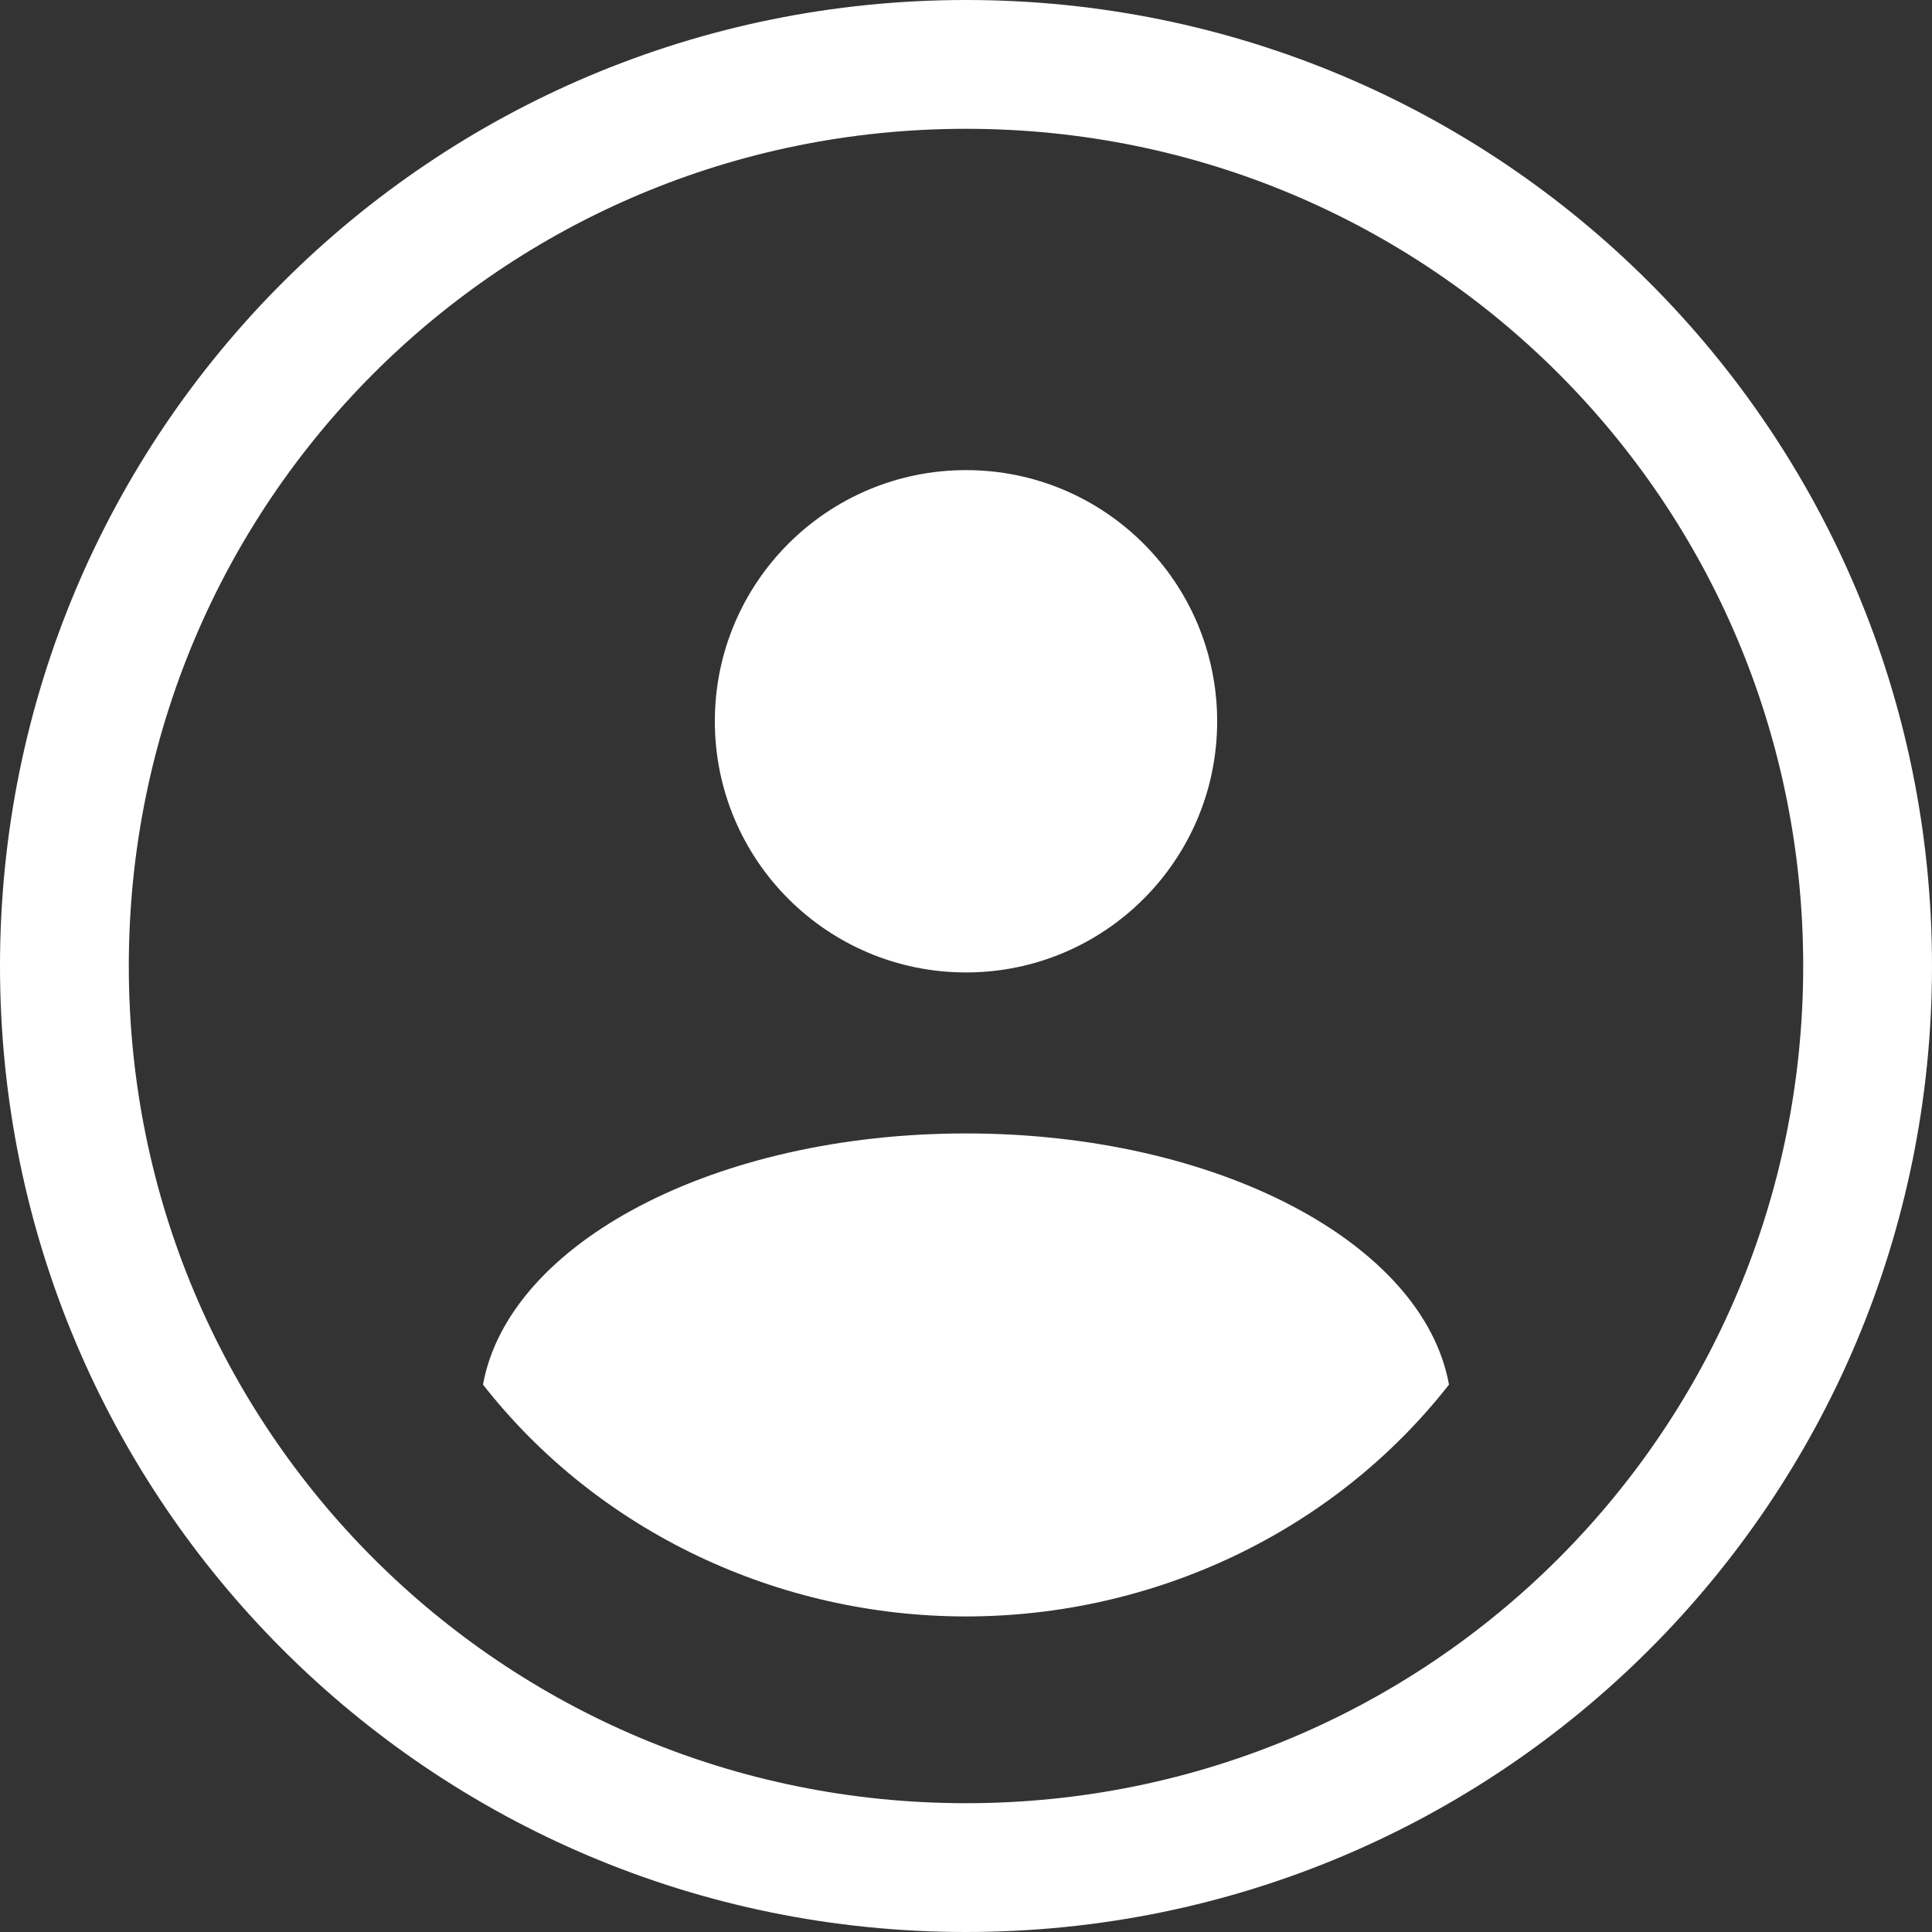 <?xml version="1.0" encoding="utf-8"?>
<!-- Generator: Adobe Illustrator 20.1.0, SVG Export Plug-In . SVG Version: 6.00 Build 0)  -->
<svg version="1.1" id="圖層_1" xmlns="http://www.w3.org/2000/svg" xmlns:xlink="http://www.w3.org/1999/xlink" x="0px" y="0px"
	 viewBox="0 0 30 30" style="enable-background:new 0 0 30 30;" xml:space="preserve">
<rect x="0" y="0" width="30" height="30" fill="#333333" stroke="none"/>
<style type="text/css">
	.st0{fill:#FFFFFF;}
</style>
<title>account</title>
<circle class="st0" cx="15" cy="11.2" r="3.9"/>
<path class="st0" d="M15,25.1c2.9,0,5.7-1.3,7.5-3.6c-0.4-2.2-3.6-3.9-7.5-3.9s-7.1,1.7-7.5,3.9C9.3,23.8,12.1,25.1,15,25.1z"/>
<path class="st0" d="M15,0C6.7,0,0,6.7,0,15s6.7,15,15,15s15-6.7,15-15S23.3,0,15,0z M15,28C7.8,28,2,22.2,2,15S7.8,2,15,2
	s13,5.8,13,13S22.2,28,15,28z"/>
</svg>
